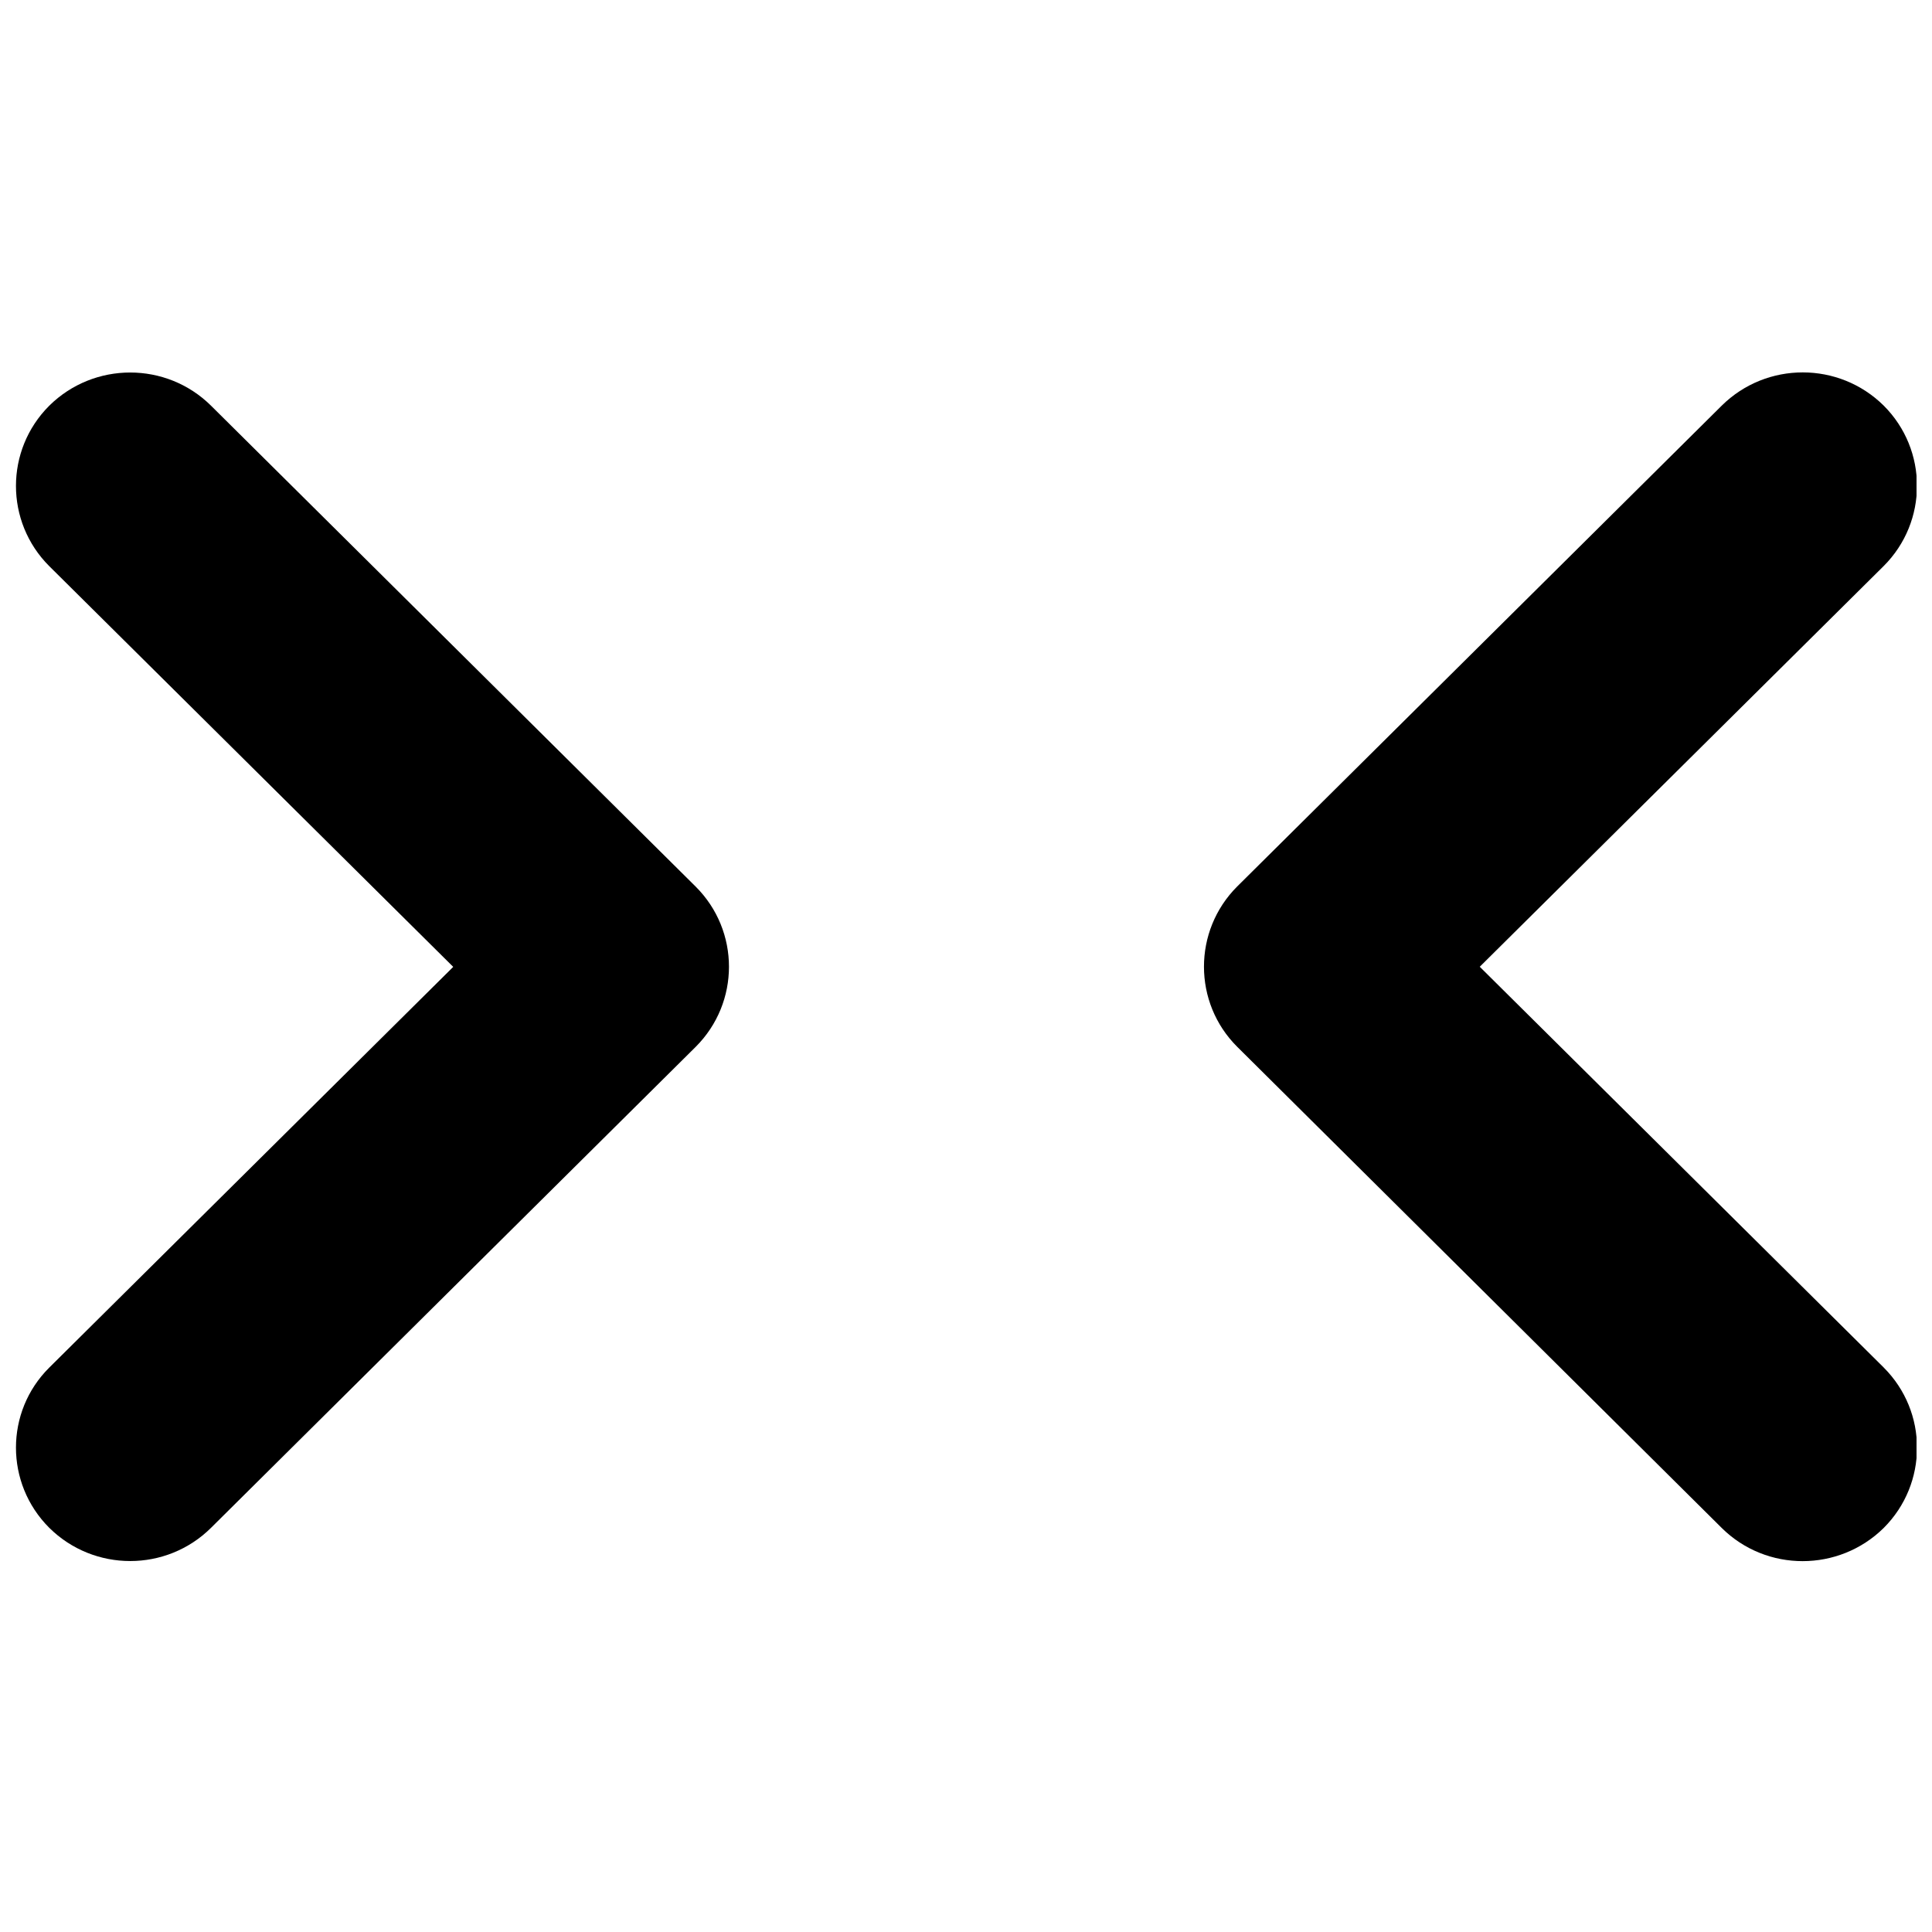 <?xml version="1.0" encoding="UTF-8"?>
<!-- The Best Svg Icon site in the world: iconSvg.co, Visit us! https://iconsvg.co -->
<svg width="800px" height="800px" version="1.1" viewBox="144 144 512 512" xmlns="http://www.w3.org/2000/svg">
 <defs>
  <clipPath id="b">
   <path d="m463 242h188.9v316h-188.9z"/>
  </clipPath>
  <clipPath id="a">
   <path d="m148.09 242h189.91v316h-189.91z"/>
  </clipPath>
 </defs>
 <g>
  <g clip-path="url(#b)">
   <path d="m643.21 506.41-107.06-106.21 107.06-106.21c11.746-11.746 11.746-30.75 0-42.492-11.871-11.746-31.062-11.746-42.934 0l-128.41 127.43c-11.746 11.746-11.73 30.812 0.016 42.492l128.39 127.5c11.871 11.762 31.062 11.699 42.934 0 11.762-11.762 11.762-30.766 0-42.508z"/>
  </g>
  <g clip-path="url(#a)">
   <path d="m157.04 251.53c-11.746 11.746-11.746 30.75 0 42.492l107.07 106.21-107.07 106.21c-11.746 11.684-11.746 30.684 0 42.43 11.871 11.762 31.062 11.762 42.902 0l128.41-127.43c11.777-11.746 11.777-30.75 0-42.492l-128.41-127.42c-11.84-11.746-31.031-11.746-42.902 0z"/>
  </g>
 </g>
</svg>